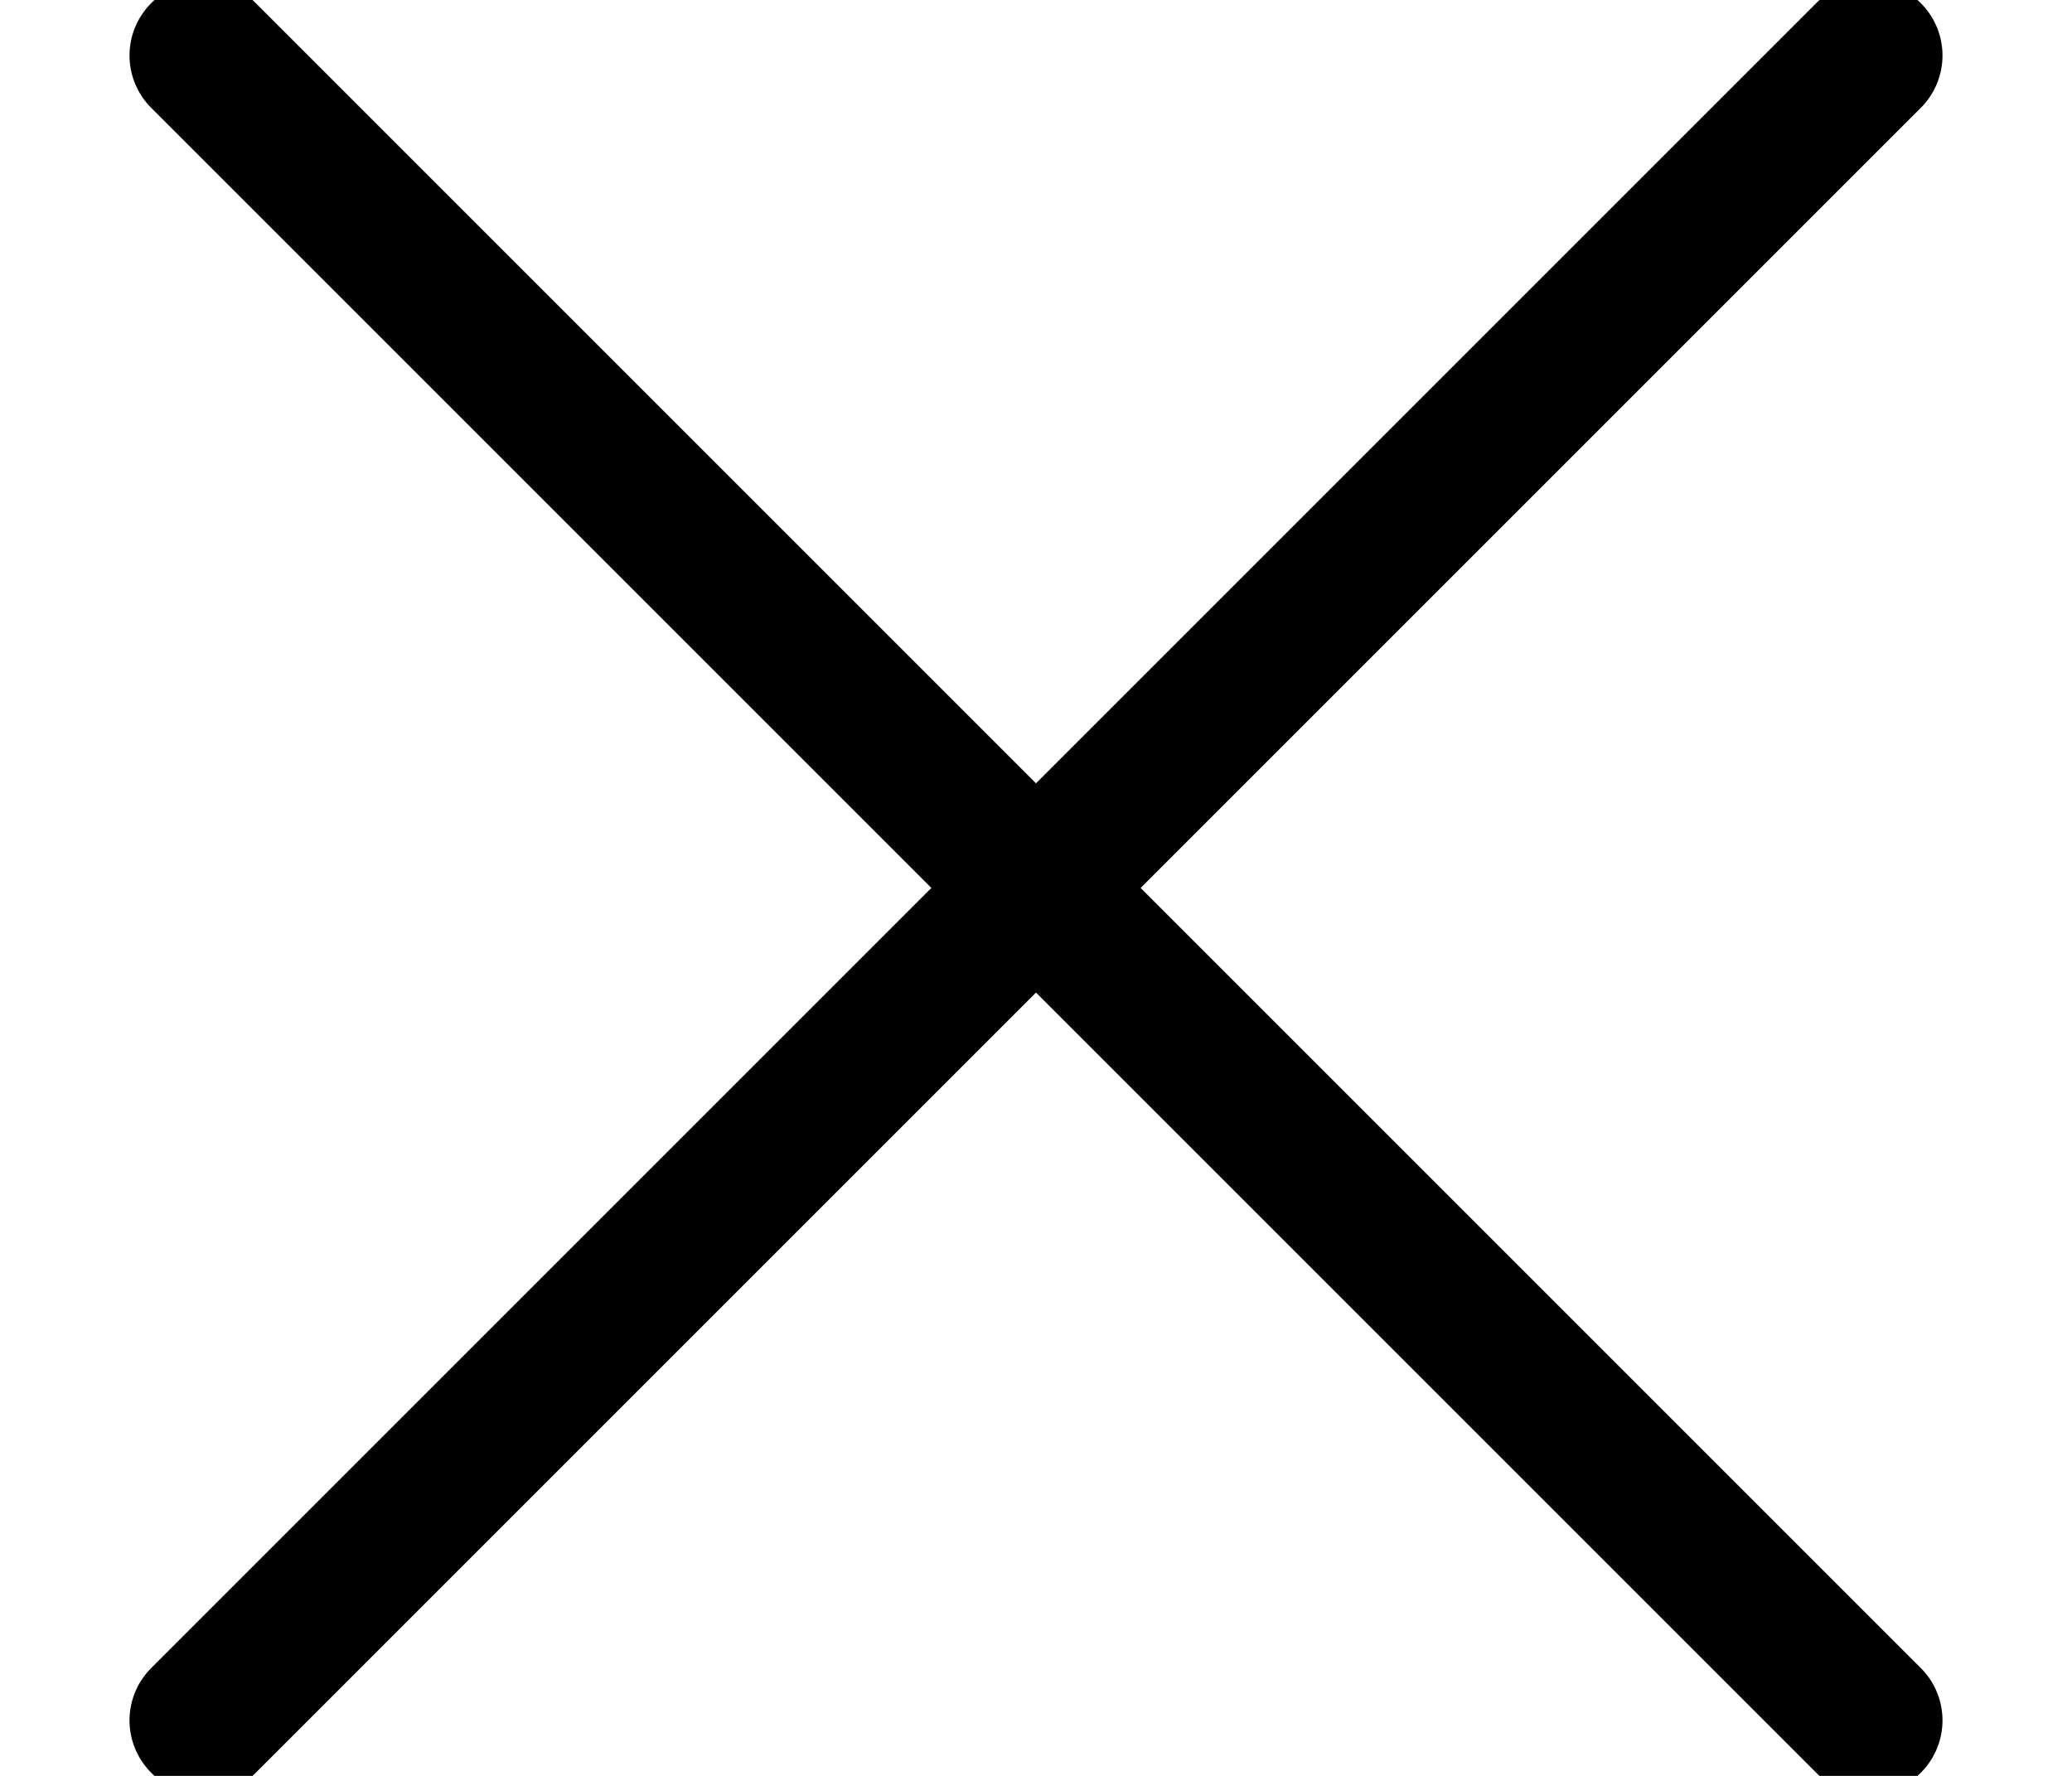 <?xml version="1.0" encoding="UTF-8"?>
<svg width="14px" height="12px" viewBox="0 0 14 12" version="1.1" xmlns="http://www.w3.org/2000/svg" xmlns:xlink="http://www.w3.org/1999/xlink">
    <!-- Generator: sketchtool 51.3 (57544) - http://www.bohemiancoding.com/sketch -->
    <title>0D5738A4-D79C-4E35-B27B-CD9EE66F819D</title>
    <desc>Created with sketchtool.</desc>
    <defs></defs>
    <g id="MOBILE" stroke="none" stroke-width="1" fill="none" fill-rule="evenodd" stroke-linecap="round" stroke-linejoin="round">
        <g id="[EST-M]-PK-4815-Profile-Estudante-1.5.1" transform="translate(-327, -35)" stroke="#000000">
            <g id="icon/close-copy" transform="translate(328, 35)">
                <g id="remove">
                    <path d="M0.375,11.625 L11.625,0.375" id="Shape"></path>
                    <path d="M0.375,0.375 L11.625,11.625" id="Shape"></path>
                </g>
            </g>
        </g>
    </g>
</svg>
